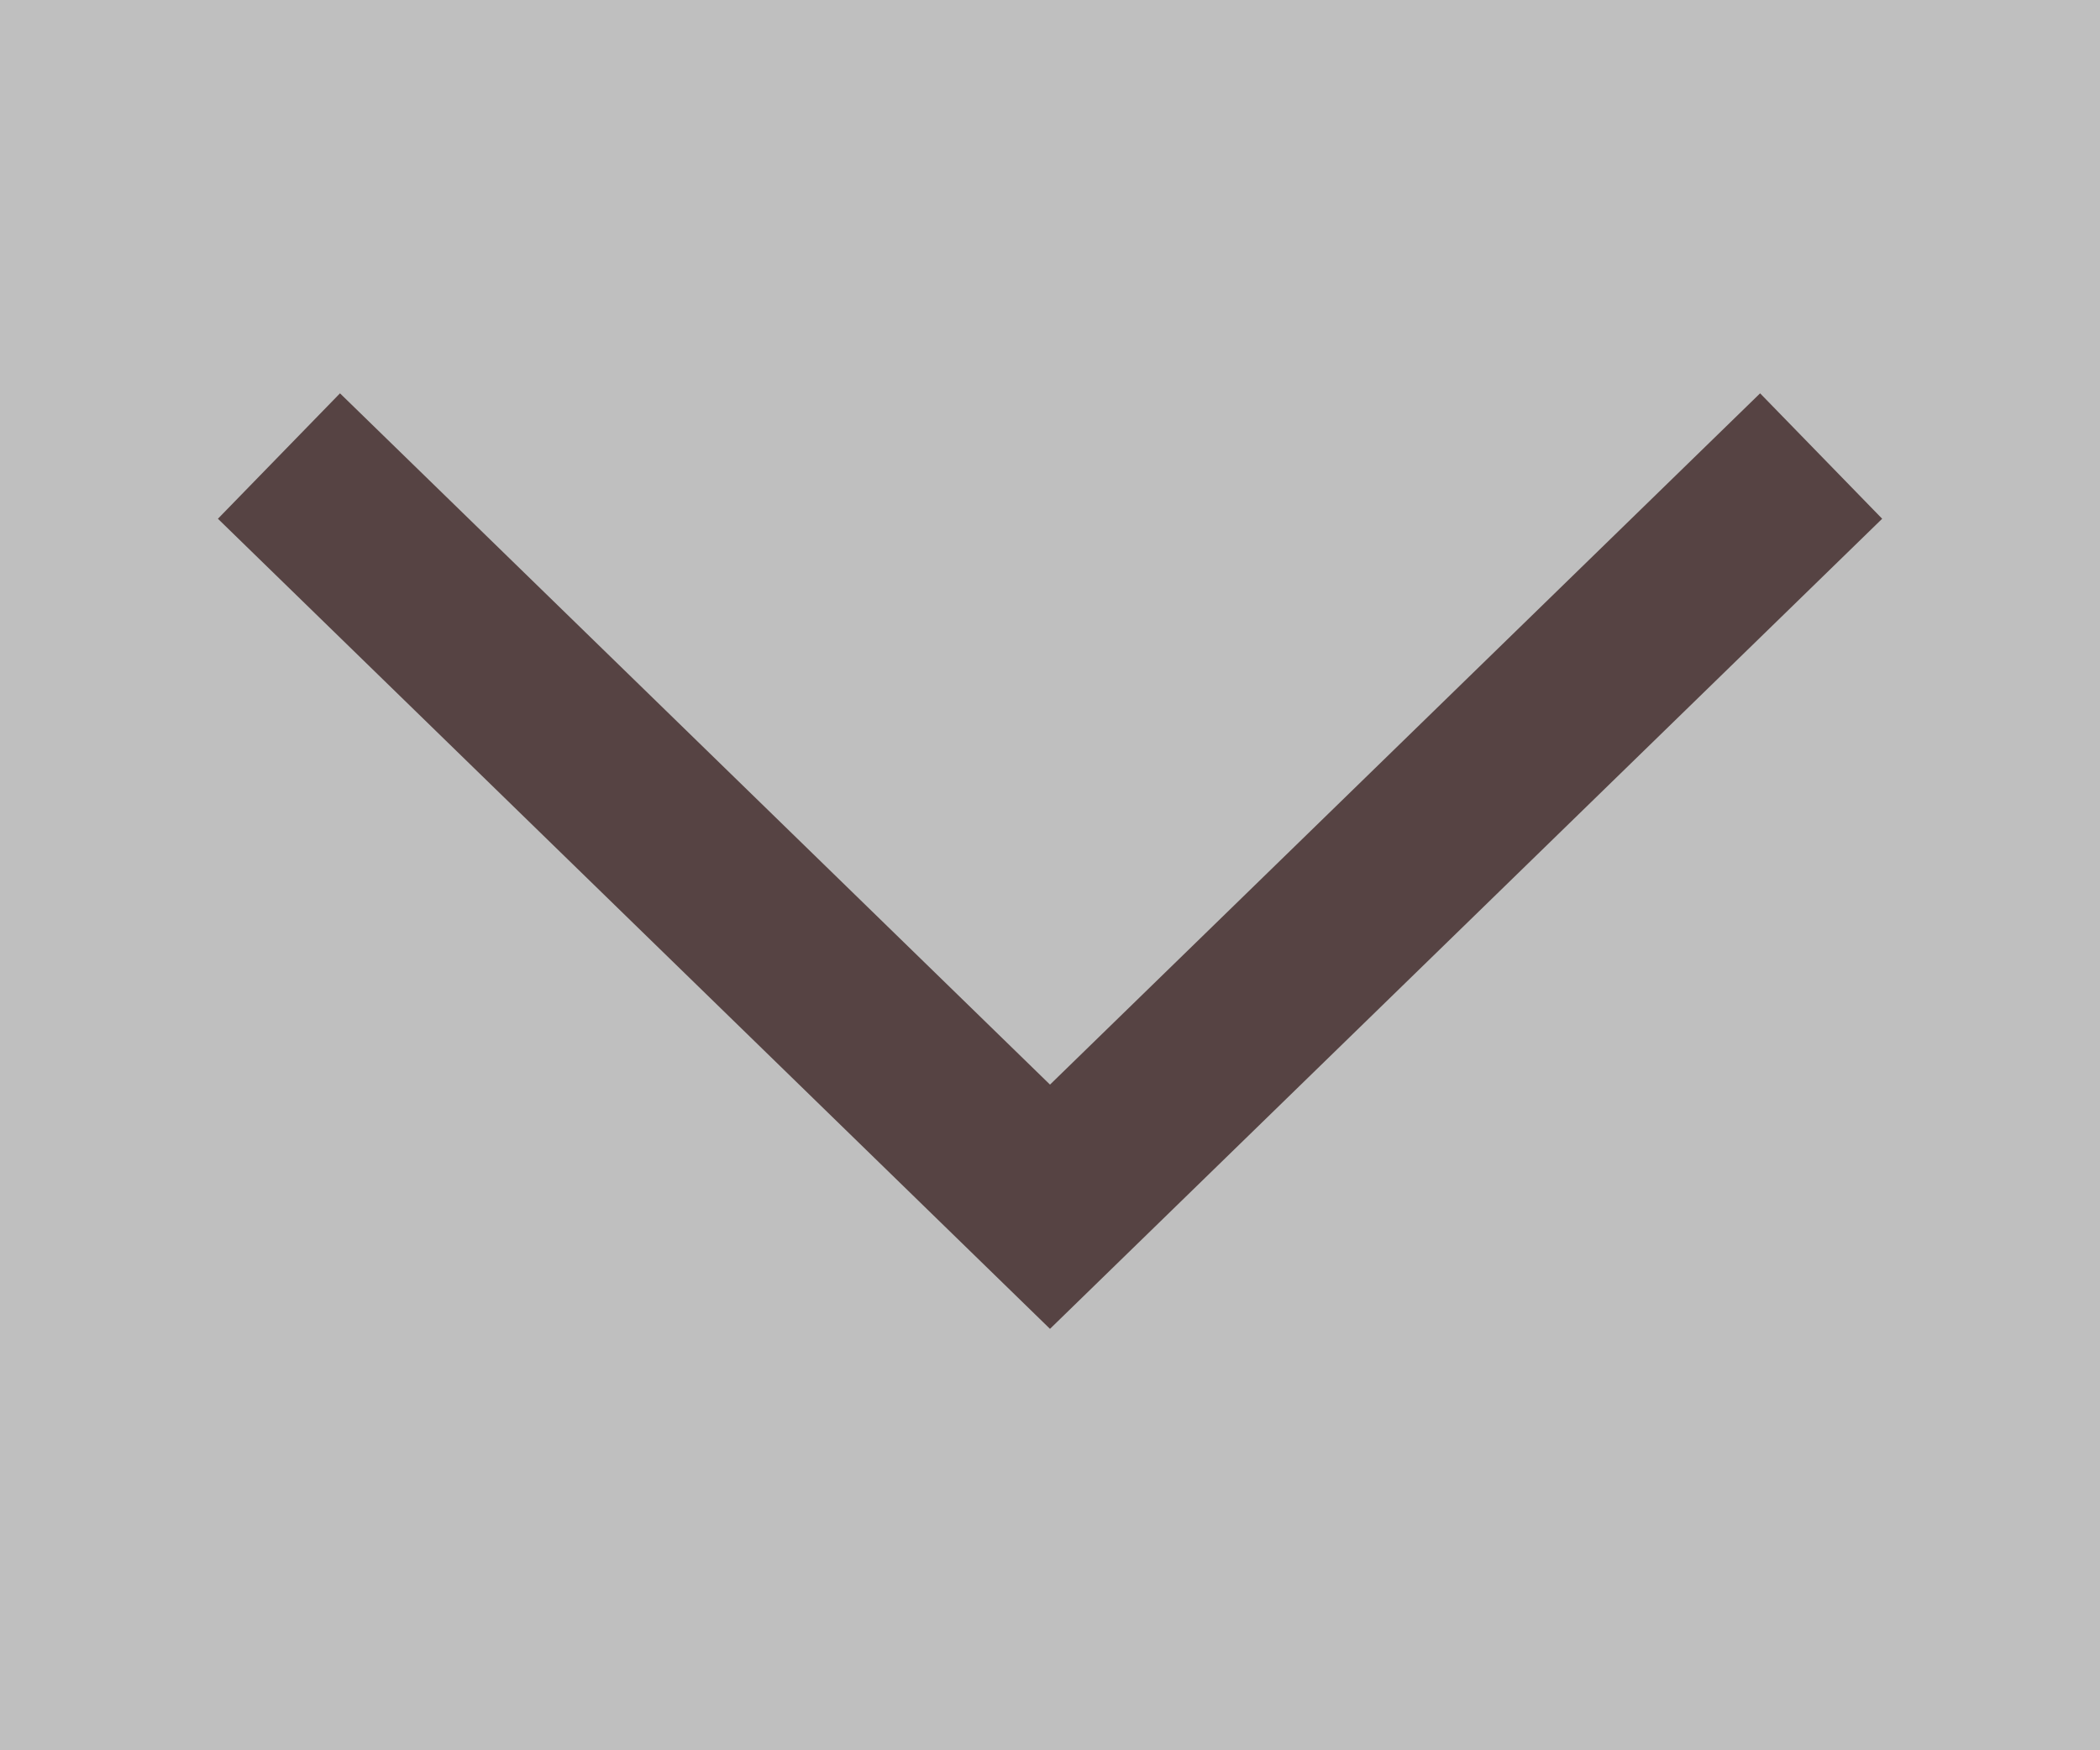 <svg xmlns="http://www.w3.org/2000/svg" width="24" height="20" viewBox="0 0 24 20">
  <rect x="0" y="0" width="24" height="20" fill="#808080" stroke="none"/>
  <g id="Group_3452" data-name="Group 3452" transform="translate(-813 -5338)" opacity="0.495">
    <rect id="Rectangle_1591" data-name="Rectangle 1591" width="24" height="20" transform="translate(813 5338)" fill="#fff"/>
    <path id="Path_138" data-name="Path 138" d="M0,8.578,4.406,4.289,8.813,0l4.406,4.289,4.406,4.289" transform="translate(833.813 5351.789) rotate(180)" fill="none" stroke="#2b0504" stroke-miterlimit="10" stroke-width="2"/>
  </g>
</svg>
